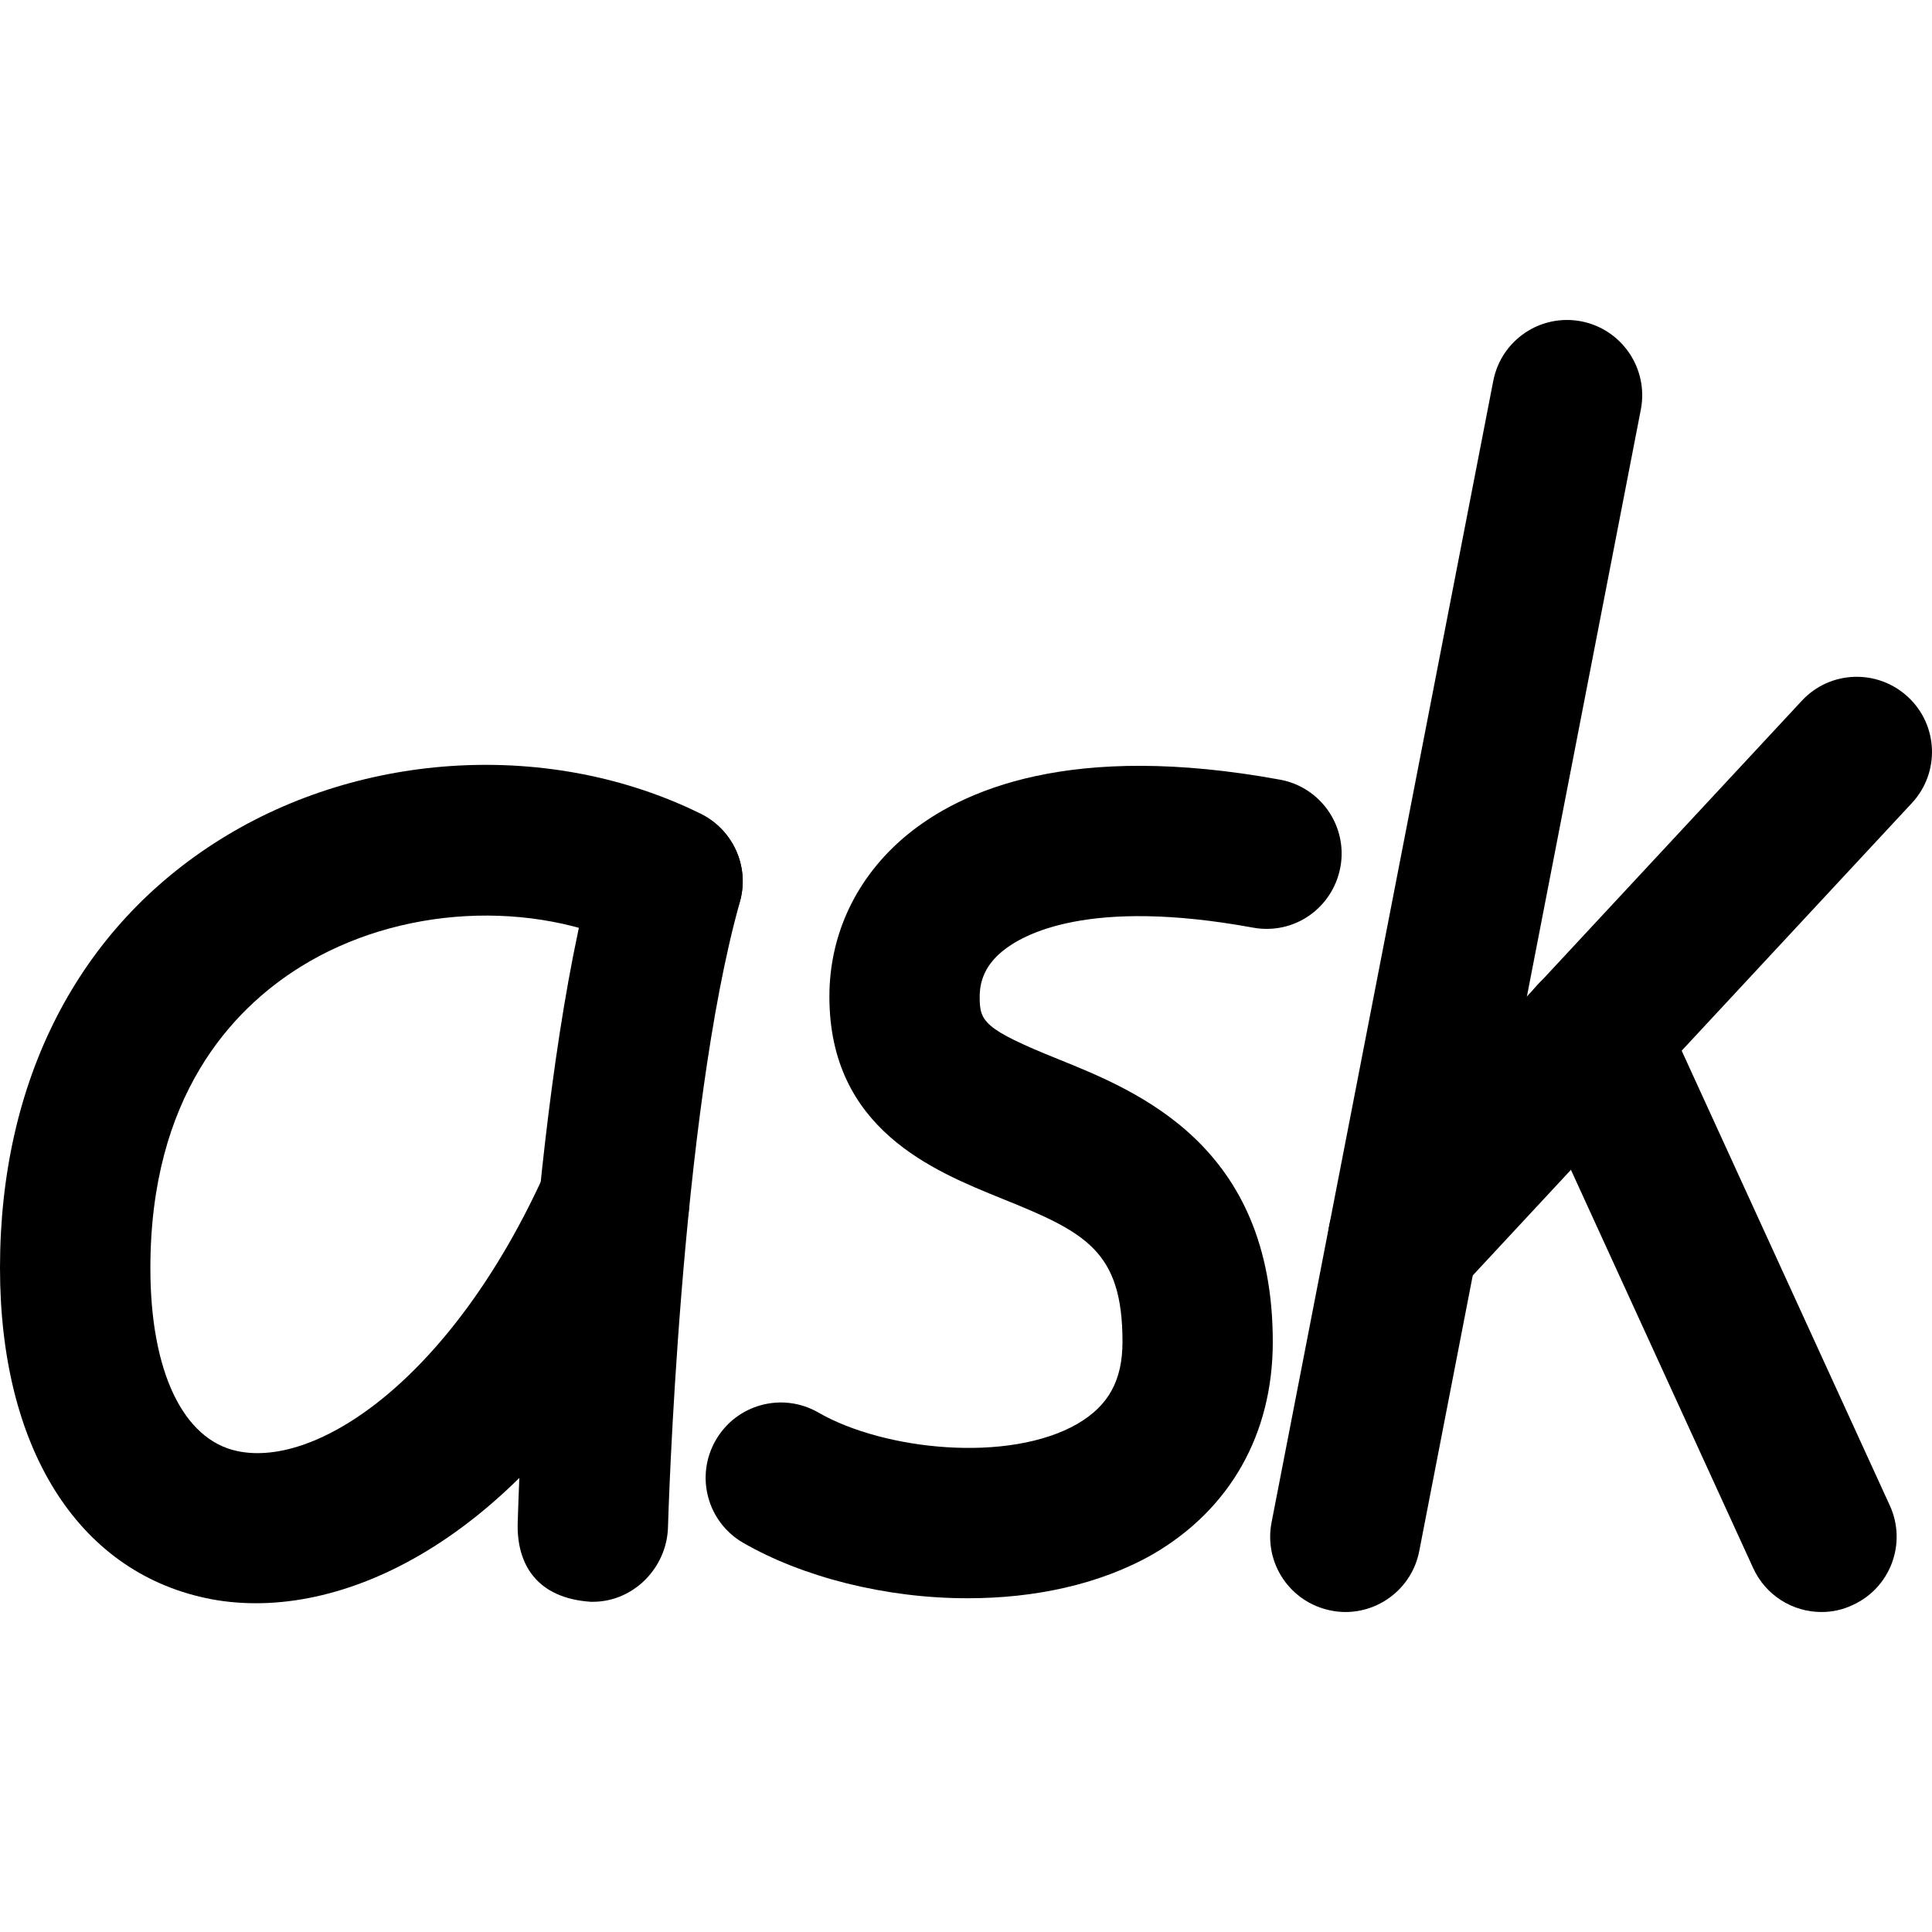 <?xml version="1.0" ?><!DOCTYPE svg  PUBLIC '-//W3C//DTD SVG 1.1//EN'  'http://www.w3.org/Graphics/SVG/1.1/DTD/svg11.dtd'><svg height="96" version="1.1" viewBox="0 0 96 96" width="96" xmlns="http://www.w3.org/2000/svg" xmlns:xlink="http://www.w3.org/1999/xlink"><path d="M29.46 79.592c-0.036 0-0.072 0-0.104 0-2.688-0.18-3.688-1.868-3.632-3.92 0.024-0.868 0.62-21.376 3.848-32.86 0.56-1.984 2.624-3.164 4.608-2.6 1.988 0.56 3.144 2.608 2.588 4.592-2.984 10.596-3.572 30.876-3.576 31.080-0.056 2.024-1.716 3.708-3.732 3.708z" fill="#000000"/><path d="M12.72 79.664c-0.86 0-1.696-0.084-2.492-0.256-6.404-1.368-10.228-7.508-10.228-16.408 0-9.336 3.896-16.9 10.968-21.304 7.088-4.412 16.448-4.912 23.848-1.264 1.852 0.916 2.612 3.148 1.704 5-0.916 1.852-3.148 2.616-5.004 1.708-5.056-2.492-11.728-2.124-16.596 0.908-3.4 2.12-7.448 6.432-7.448 14.964 0 5.116 1.616 8.524 4.32 9.092 4.032 0.86 10.744-3.72 15.316-13.9 0.844-1.884 3.060-2.72 4.936-1.876 1.884 0.844 2.724 3.056 1.876 4.936-5.832 12.988-14.416 18.4-21.2 18.4z" fill="#000000"/><path d="M48.108 79.416c-4.124 0.008-8.248-1.064-11.176-2.752-1.788-1.032-2.4-3.312-1.368-5.1 1.028-1.788 3.308-2.408 5.1-1.376 3.268 1.884 9.468 2.524 12.868 0.564 1.548-0.9 2.244-2.156 2.244-4.084 0-4.516-1.836-5.436-5.988-7.108-3.416-1.384-8.576-3.46-8.576-10.040 0-3.104 1.348-5.936 3.8-7.984 2.776-2.312 8.248-4.688 18.584-2.796 2.032 0.368 3.38 2.316 3.008 4.344-0.376 2.032-2.296 3.388-4.352 3.008-8.172-1.496-11.432 0.332-12.46 1.188-0.748 0.62-1.112 1.356-1.112 2.244 0 1.22 0.156 1.596 3.9 3.104 3.984 1.608 10.664 4.296 10.664 14.048 0 4.584-2.12 8.328-5.976 10.564-2.672 1.516-5.916 2.176-9.16 2.176z" fill="#000000"/><path d="M66.856 80.1c-0.24 0-0.476-0.024-0.716-0.072-2.032-0.4-3.352-2.352-2.956-4.384l11.016-56.72c0.396-2.024 2.34-3.348 4.38-2.956 2.024 0.4 3.344 2.36 2.952 4.384l-11.012 56.728c-0.348 1.78-1.912 3.020-3.664 3.020z" fill="#000000"/><path d="M69.716 65.36c-0.912 0-1.824-0.328-2.544-1-1.516-1.408-1.596-3.764-0.196-5.28l22.556-24.26c1.408-1.516 3.764-1.588 5.272-0.192 1.516 1.404 1.6 3.768 0.196 5.276l-22.552 24.26c-0.732 0.796-1.732 1.196-2.732 1.196z" fill="#000000"/><path d="M90.508 80.1c-1.416 0-2.768-0.812-3.396-2.188l-11.38-24.868c-0.86-1.876-0.040-4.096 1.844-4.952 1.876-0.856 4.088-0.036 4.944 1.84l11.384 24.876c0.86 1.876 0.032 4.092-1.844 4.944-0.5 0.24-1.028 0.348-1.552 0.348z" fill="#000000"/></svg>